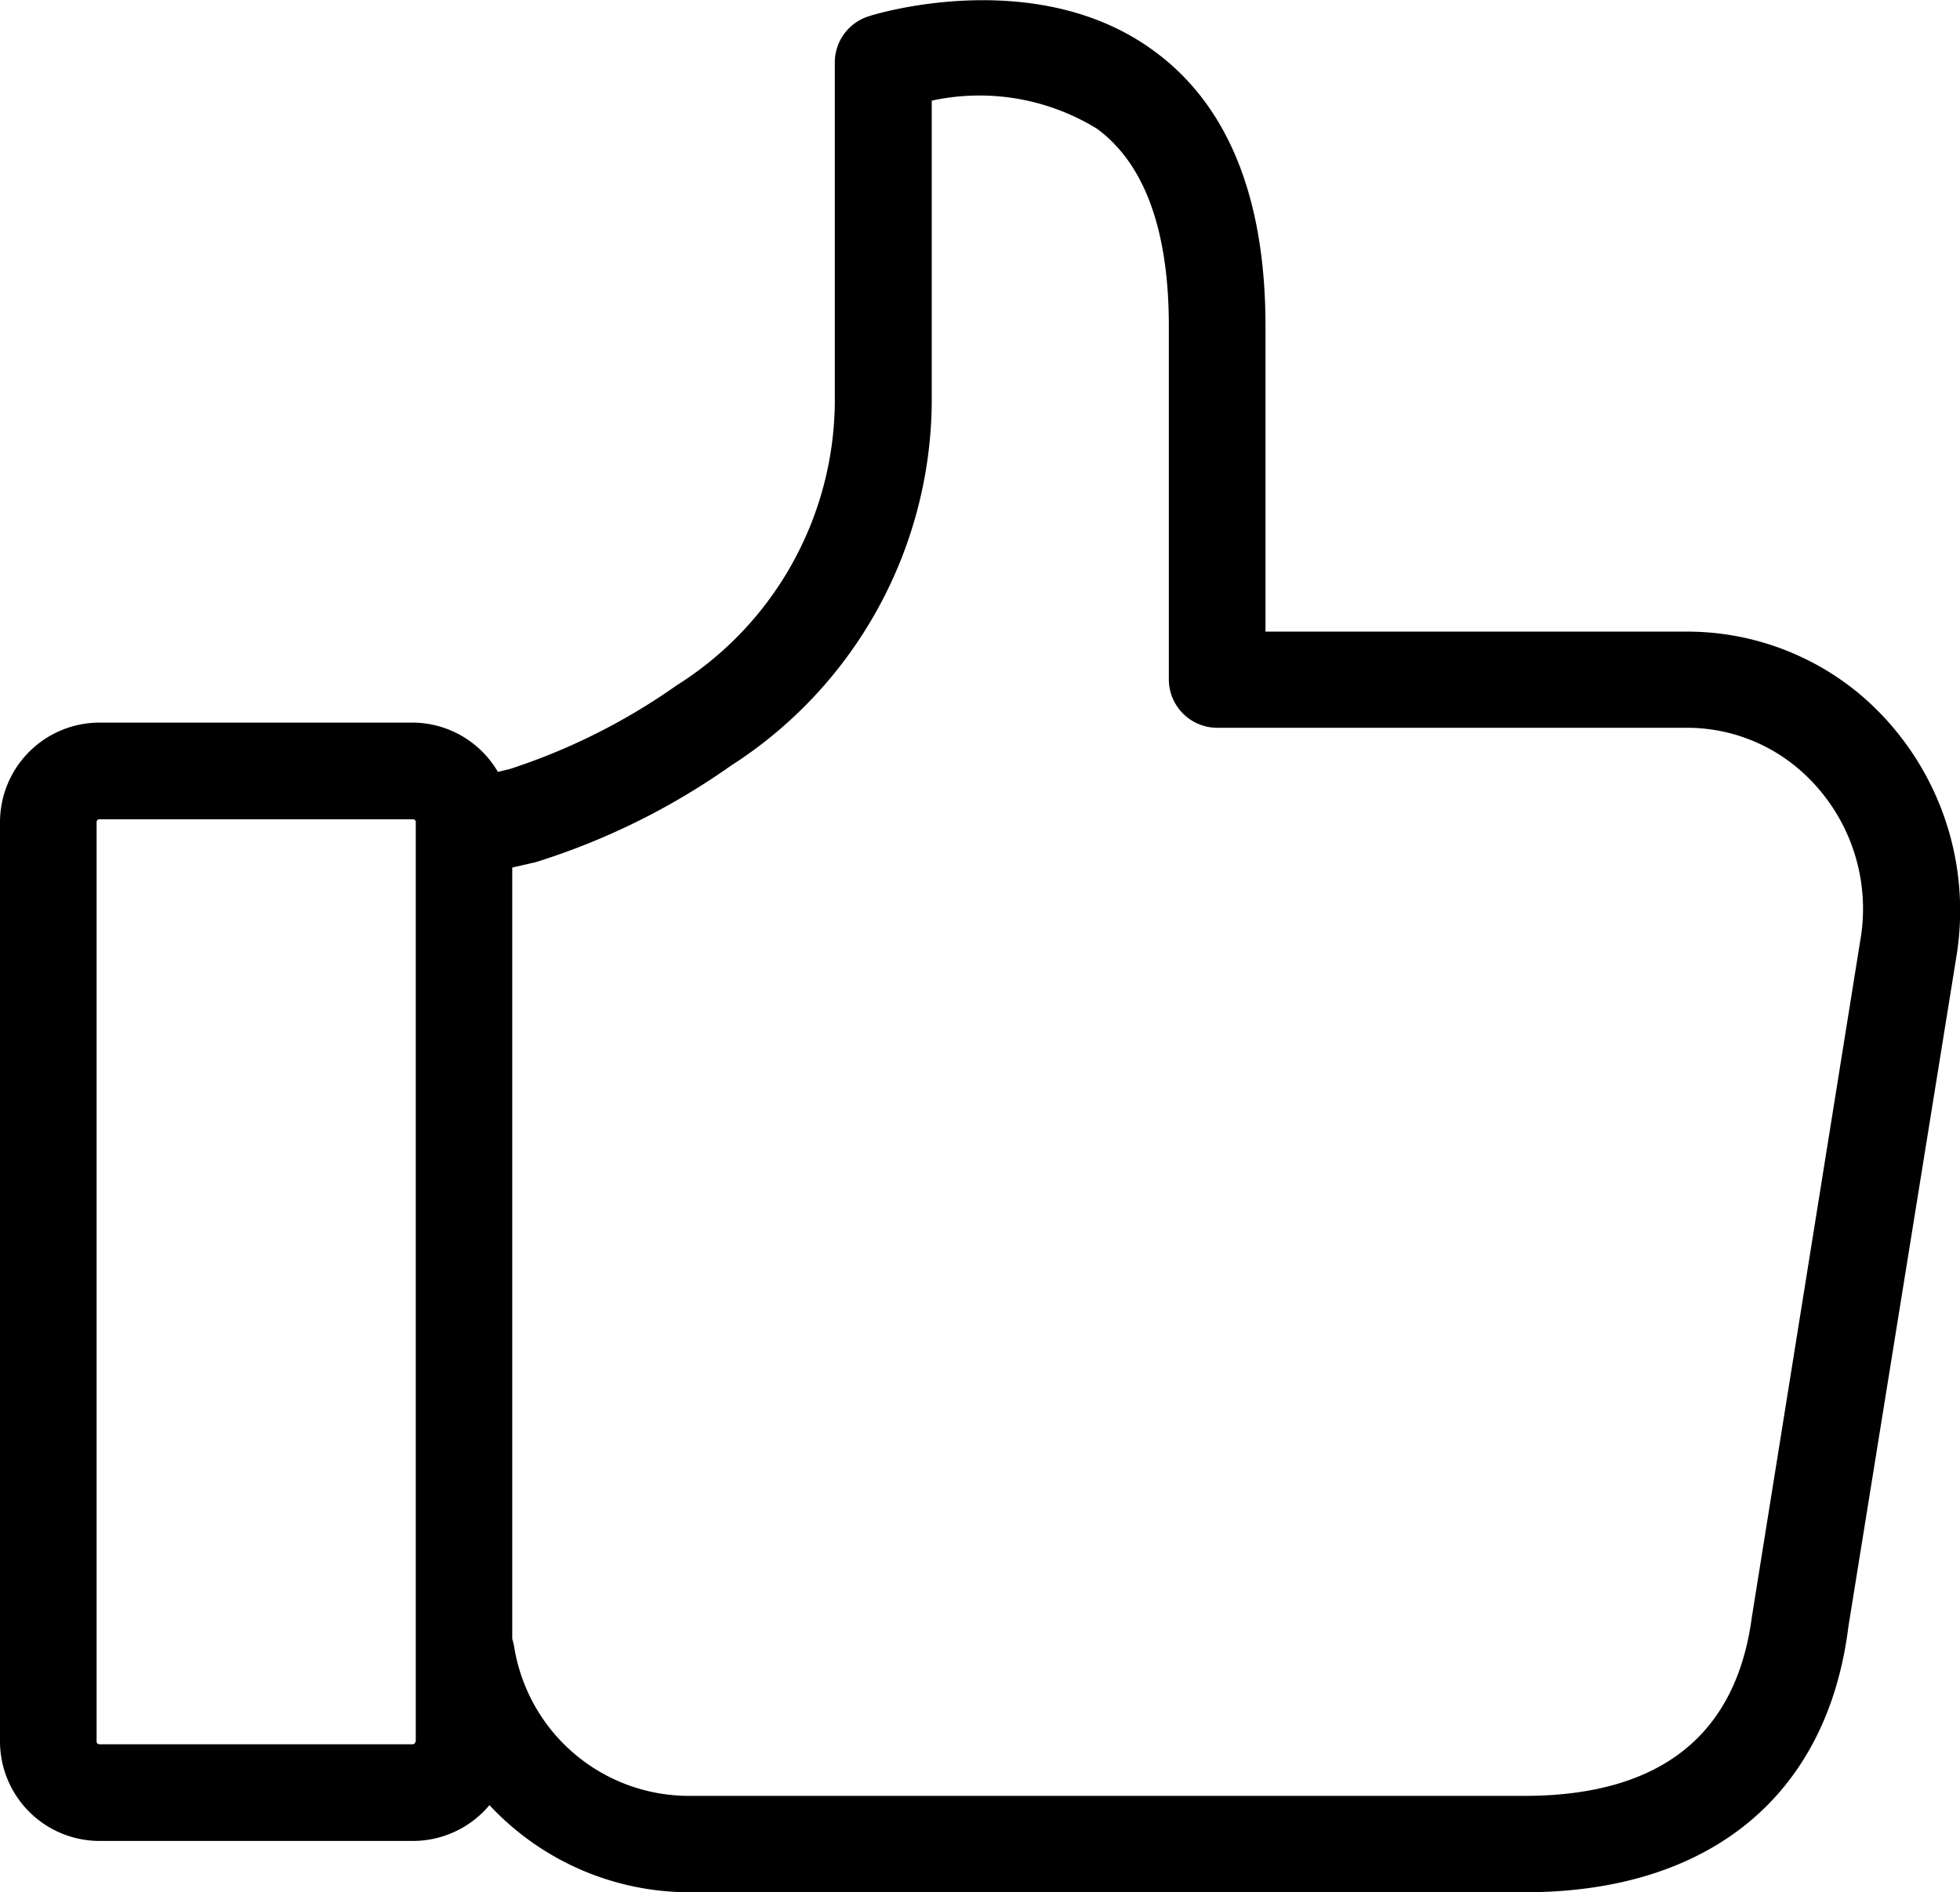 <?xml version="1.0"?>
<svg xmlns="http://www.w3.org/2000/svg" data-name="001-like" width="42.747" height="41.262" viewBox="0 0 42.747 41.262">
  <path data-name="Path 171" d="M40.629,23.658a5.871,5.871,0,0,0-3.8-1.422H27.6V15.573c0-2.8-.816-4.82-2.432-6-2.555-1.879-6.075-.808-6.224-.755a1.054,1.054,0,0,0-.737,1v7.453a7.362,7.362,0,0,1-3.45,6.137,13.629,13.629,0,0,1-3.643,1.826l-.255.061A2.165,2.165,0,0,0,8.99,24.22H2.168A2.173,2.173,0,0,0,0,26.389V46.44a2.173,2.173,0,0,0,2.168,2.168H9.007a2.178,2.178,0,0,0,1.668-.781,5.965,5.965,0,0,0,4.337,1.9H33.255c4.03,0,6.6-2.107,7.058-5.794l2.362-14.652A6.18,6.18,0,0,0,40.629,23.658ZM9.06,46.44A.06.06,0,0,1,9,46.5H2.168a.06.06,0,0,1-.061-.061V26.389a.06.06,0,0,1,.061-.061H9.007a.06.06,0,0,1,.061.061V46.44Zm31.517-17.5L38.224,43.622a.1.1,0,0,1-.009.044c-.325,2.625-1.993,3.959-4.969,3.959H15a3.861,3.861,0,0,1-3.784-3.239,1.4,1.4,0,0,0-.044-.184V27.381l.457-.105c.018,0,.026-.009.044-.009a15.237,15.237,0,0,0,4.267-2.107,9.5,9.5,0,0,0,4.381-7.892V10.657a4.894,4.894,0,0,1,3.608.615c1.036.764,1.563,2.212,1.563,4.3v7.708a1.057,1.057,0,0,0,1.053,1.053h10.28a3.749,3.749,0,0,1,2.432.922A4.015,4.015,0,0,1,40.577,28.943Z" transform="translate(0 -8.462)"/>
</svg>
